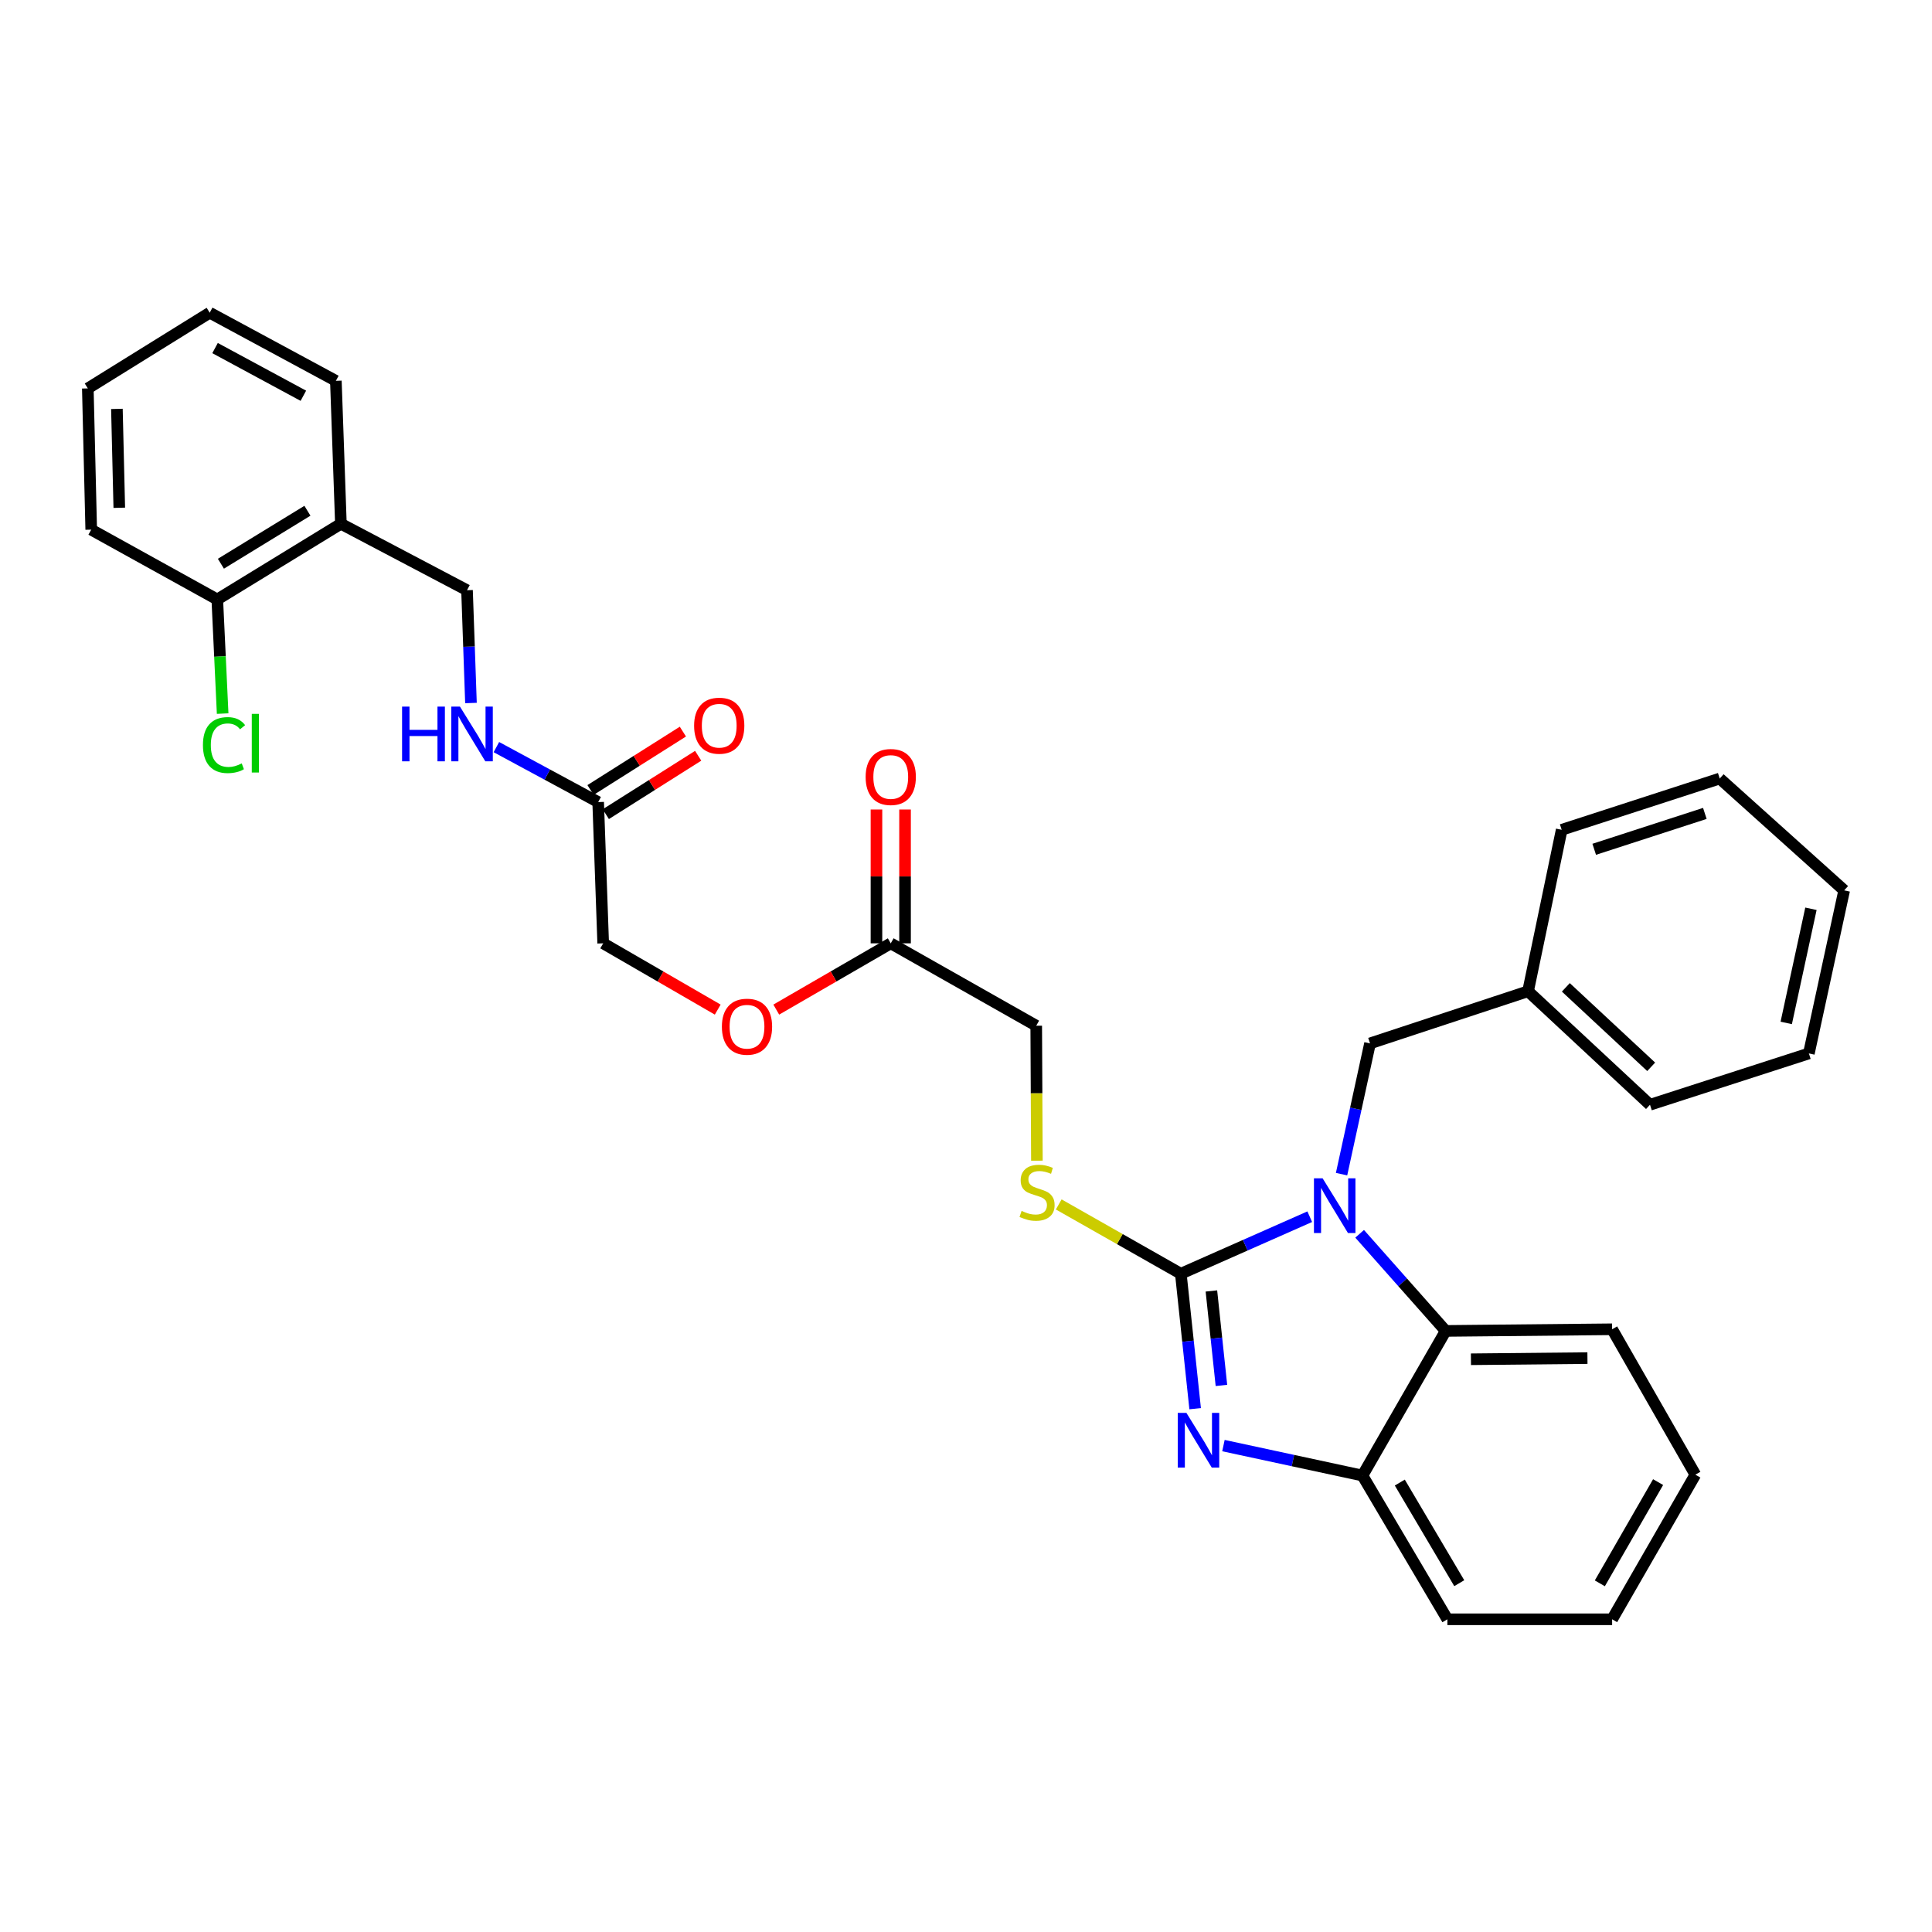 <?xml version='1.0' encoding='iso-8859-1'?>
<svg version='1.1' baseProfile='full'
              xmlns='http://www.w3.org/2000/svg'
                      xmlns:rdkit='http://www.rdkit.org/xml'
                      xmlns:xlink='http://www.w3.org/1999/xlink'
                  xml:space='preserve'
width='1000px' height='1000px' viewBox='0 0 1000 1000'>
<!-- END OF HEADER -->
<rect style='opacity:1.0;fill:#FFFFFF;stroke:none' width='1000' height='1000' x='0' y='0'> </rect>
<path class='bond-0' d='M 611.191,659.281 L 644.556,644.521' style='fill:none;fill-rule:evenodd;stroke:#000000;stroke-width:6px;stroke-linecap:butt;stroke-linejoin:miter;stroke-opacity:1' />
<path class='bond-0' d='M 644.556,644.521 L 677.922,629.762' style='fill:none;fill-rule:evenodd;stroke:#0000FF;stroke-width:6px;stroke-linecap:butt;stroke-linejoin:miter;stroke-opacity:1' />
<path class='bond-1' d='M 611.191,659.281 L 614.899,694.205' style='fill:none;fill-rule:evenodd;stroke:#000000;stroke-width:6px;stroke-linecap:butt;stroke-linejoin:miter;stroke-opacity:1' />
<path class='bond-1' d='M 614.899,694.205 L 618.607,729.13' style='fill:none;fill-rule:evenodd;stroke:#0000FF;stroke-width:6px;stroke-linecap:butt;stroke-linejoin:miter;stroke-opacity:1' />
<path class='bond-1' d='M 627.017,668.196 L 629.613,692.643' style='fill:none;fill-rule:evenodd;stroke:#000000;stroke-width:6px;stroke-linecap:butt;stroke-linejoin:miter;stroke-opacity:1' />
<path class='bond-1' d='M 629.613,692.643 L 632.209,717.09' style='fill:none;fill-rule:evenodd;stroke:#0000FF;stroke-width:6px;stroke-linecap:butt;stroke-linejoin:miter;stroke-opacity:1' />
<path class='bond-4' d='M 611.191,659.281 L 579.594,641.346' style='fill:none;fill-rule:evenodd;stroke:#000000;stroke-width:6px;stroke-linecap:butt;stroke-linejoin:miter;stroke-opacity:1' />
<path class='bond-4' d='M 579.594,641.346 L 547.998,623.412' style='fill:none;fill-rule:evenodd;stroke:#CCCC00;stroke-width:6px;stroke-linecap:butt;stroke-linejoin:miter;stroke-opacity:1' />
<path class='bond-2' d='M 703.745,638.614 L 726.015,663.748' style='fill:none;fill-rule:evenodd;stroke:#0000FF;stroke-width:6px;stroke-linecap:butt;stroke-linejoin:miter;stroke-opacity:1' />
<path class='bond-2' d='M 726.015,663.748 L 748.284,688.883' style='fill:none;fill-rule:evenodd;stroke:#000000;stroke-width:6px;stroke-linecap:butt;stroke-linejoin:miter;stroke-opacity:1' />
<path class='bond-5' d='M 694.389,607.739 L 701.756,573.899' style='fill:none;fill-rule:evenodd;stroke:#0000FF;stroke-width:6px;stroke-linecap:butt;stroke-linejoin:miter;stroke-opacity:1' />
<path class='bond-5' d='M 701.756,573.899 L 709.122,540.059' style='fill:none;fill-rule:evenodd;stroke:#000000;stroke-width:6px;stroke-linecap:butt;stroke-linejoin:miter;stroke-opacity:1' />
<path class='bond-3' d='M 633.25,748.238 L 669.226,755.988' style='fill:none;fill-rule:evenodd;stroke:#0000FF;stroke-width:6px;stroke-linecap:butt;stroke-linejoin:miter;stroke-opacity:1' />
<path class='bond-3' d='M 669.226,755.988 L 705.201,763.739' style='fill:none;fill-rule:evenodd;stroke:#000000;stroke-width:6px;stroke-linecap:butt;stroke-linejoin:miter;stroke-opacity:1' />
<path class='bond-19' d='M 748.284,688.883 L 834.435,688.028' style='fill:none;fill-rule:evenodd;stroke:#000000;stroke-width:6px;stroke-linecap:butt;stroke-linejoin:miter;stroke-opacity:1' />
<path class='bond-19' d='M 761.354,703.551 L 821.66,702.952' style='fill:none;fill-rule:evenodd;stroke:#000000;stroke-width:6px;stroke-linecap:butt;stroke-linejoin:miter;stroke-opacity:1' />
<path class='bond-32' d='M 748.284,688.883 L 705.201,763.739' style='fill:none;fill-rule:evenodd;stroke:#000000;stroke-width:6px;stroke-linecap:butt;stroke-linejoin:miter;stroke-opacity:1' />
<path class='bond-20' d='M 705.201,763.739 L 749.164,838.143' style='fill:none;fill-rule:evenodd;stroke:#000000;stroke-width:6px;stroke-linecap:butt;stroke-linejoin:miter;stroke-opacity:1' />
<path class='bond-20' d='M 724.534,767.372 L 755.309,819.455' style='fill:none;fill-rule:evenodd;stroke:#000000;stroke-width:6px;stroke-linecap:butt;stroke-linejoin:miter;stroke-opacity:1' />
<path class='bond-15' d='M 536.698,600.77 L 536.524,565.84' style='fill:none;fill-rule:evenodd;stroke:#CCCC00;stroke-width:6px;stroke-linecap:butt;stroke-linejoin:miter;stroke-opacity:1' />
<path class='bond-15' d='M 536.524,565.84 L 536.351,530.909' style='fill:none;fill-rule:evenodd;stroke:#000000;stroke-width:6px;stroke-linecap:butt;stroke-linejoin:miter;stroke-opacity:1' />
<path class='bond-18' d='M 709.122,540.059 L 790.924,513.071' style='fill:none;fill-rule:evenodd;stroke:#000000;stroke-width:6px;stroke-linecap:butt;stroke-linejoin:miter;stroke-opacity:1' />
<path class='bond-6' d='M 309.613,415.156 L 312.21,488.269' style='fill:none;fill-rule:evenodd;stroke:#000000;stroke-width:6px;stroke-linecap:butt;stroke-linejoin:miter;stroke-opacity:1' />
<path class='bond-9' d='M 309.613,415.156 L 283.271,400.928' style='fill:none;fill-rule:evenodd;stroke:#000000;stroke-width:6px;stroke-linecap:butt;stroke-linejoin:miter;stroke-opacity:1' />
<path class='bond-9' d='M 283.271,400.928 L 256.928,386.701' style='fill:none;fill-rule:evenodd;stroke:#0000FF;stroke-width:6px;stroke-linecap:butt;stroke-linejoin:miter;stroke-opacity:1' />
<path class='bond-12' d='M 313.566,421.409 L 337.468,406.298' style='fill:none;fill-rule:evenodd;stroke:#000000;stroke-width:6px;stroke-linecap:butt;stroke-linejoin:miter;stroke-opacity:1' />
<path class='bond-12' d='M 337.468,406.298 L 361.37,391.186' style='fill:none;fill-rule:evenodd;stroke:#FF0000;stroke-width:6px;stroke-linecap:butt;stroke-linejoin:miter;stroke-opacity:1' />
<path class='bond-12' d='M 305.659,408.903 L 329.561,393.791' style='fill:none;fill-rule:evenodd;stroke:#000000;stroke-width:6px;stroke-linecap:butt;stroke-linejoin:miter;stroke-opacity:1' />
<path class='bond-12' d='M 329.561,393.791 L 353.463,378.679' style='fill:none;fill-rule:evenodd;stroke:#FF0000;stroke-width:6px;stroke-linecap:butt;stroke-linejoin:miter;stroke-opacity:1' />
<path class='bond-7' d='M 461.051,488.269 L 536.351,530.909' style='fill:none;fill-rule:evenodd;stroke:#000000;stroke-width:6px;stroke-linecap:butt;stroke-linejoin:miter;stroke-opacity:1' />
<path class='bond-13' d='M 468.45,488.269 L 468.45,453.635' style='fill:none;fill-rule:evenodd;stroke:#000000;stroke-width:6px;stroke-linecap:butt;stroke-linejoin:miter;stroke-opacity:1' />
<path class='bond-13' d='M 468.45,453.635 L 468.45,419' style='fill:none;fill-rule:evenodd;stroke:#FF0000;stroke-width:6px;stroke-linecap:butt;stroke-linejoin:miter;stroke-opacity:1' />
<path class='bond-13' d='M 453.653,488.269 L 453.653,453.635' style='fill:none;fill-rule:evenodd;stroke:#000000;stroke-width:6px;stroke-linecap:butt;stroke-linejoin:miter;stroke-opacity:1' />
<path class='bond-13' d='M 453.653,453.635 L 453.653,419' style='fill:none;fill-rule:evenodd;stroke:#FF0000;stroke-width:6px;stroke-linecap:butt;stroke-linejoin:miter;stroke-opacity:1' />
<path class='bond-14' d='M 461.051,488.269 L 431.424,505.419' style='fill:none;fill-rule:evenodd;stroke:#000000;stroke-width:6px;stroke-linecap:butt;stroke-linejoin:miter;stroke-opacity:1' />
<path class='bond-14' d='M 431.424,505.419 L 401.796,522.568' style='fill:none;fill-rule:evenodd;stroke:#FF0000;stroke-width:6px;stroke-linecap:butt;stroke-linejoin:miter;stroke-opacity:1' />
<path class='bond-8' d='M 176.449,271.108 L 241.728,305.494' style='fill:none;fill-rule:evenodd;stroke:#000000;stroke-width:6px;stroke-linecap:butt;stroke-linejoin:miter;stroke-opacity:1' />
<path class='bond-11' d='M 176.449,271.108 L 112.468,310.279' style='fill:none;fill-rule:evenodd;stroke:#000000;stroke-width:6px;stroke-linecap:butt;stroke-linejoin:miter;stroke-opacity:1' />
<path class='bond-11' d='M 159.125,264.364 L 114.339,291.783' style='fill:none;fill-rule:evenodd;stroke:#000000;stroke-width:6px;stroke-linecap:butt;stroke-linejoin:miter;stroke-opacity:1' />
<path class='bond-21' d='M 176.449,271.108 L 173.843,197.115' style='fill:none;fill-rule:evenodd;stroke:#000000;stroke-width:6px;stroke-linecap:butt;stroke-linejoin:miter;stroke-opacity:1' />
<path class='bond-10' d='M 243.772,363.877 L 242.75,334.686' style='fill:none;fill-rule:evenodd;stroke:#0000FF;stroke-width:6px;stroke-linecap:butt;stroke-linejoin:miter;stroke-opacity:1' />
<path class='bond-10' d='M 242.75,334.686 L 241.728,305.494' style='fill:none;fill-rule:evenodd;stroke:#000000;stroke-width:6px;stroke-linecap:butt;stroke-linejoin:miter;stroke-opacity:1' />
<path class='bond-17' d='M 112.468,310.279 L 113.855,339.815' style='fill:none;fill-rule:evenodd;stroke:#000000;stroke-width:6px;stroke-linecap:butt;stroke-linejoin:miter;stroke-opacity:1' />
<path class='bond-17' d='M 113.855,339.815 L 115.242,369.352' style='fill:none;fill-rule:evenodd;stroke:#00CC00;stroke-width:6px;stroke-linecap:butt;stroke-linejoin:miter;stroke-opacity:1' />
<path class='bond-22' d='M 112.468,310.279 L 47.214,274.149' style='fill:none;fill-rule:evenodd;stroke:#000000;stroke-width:6px;stroke-linecap:butt;stroke-linejoin:miter;stroke-opacity:1' />
<path class='bond-16' d='M 371.497,522.571 L 341.854,505.42' style='fill:none;fill-rule:evenodd;stroke:#FF0000;stroke-width:6px;stroke-linecap:butt;stroke-linejoin:miter;stroke-opacity:1' />
<path class='bond-16' d='M 341.854,505.42 L 312.21,488.269' style='fill:none;fill-rule:evenodd;stroke:#000000;stroke-width:6px;stroke-linecap:butt;stroke-linejoin:miter;stroke-opacity:1' />
<path class='bond-23' d='M 790.924,513.071 L 854.033,571.823' style='fill:none;fill-rule:evenodd;stroke:#000000;stroke-width:6px;stroke-linecap:butt;stroke-linejoin:miter;stroke-opacity:1' />
<path class='bond-23' d='M 810.473,511.053 L 854.649,552.18' style='fill:none;fill-rule:evenodd;stroke:#000000;stroke-width:6px;stroke-linecap:butt;stroke-linejoin:miter;stroke-opacity:1' />
<path class='bond-24' d='M 790.924,513.071 L 808.327,429.501' style='fill:none;fill-rule:evenodd;stroke:#000000;stroke-width:6px;stroke-linecap:butt;stroke-linejoin:miter;stroke-opacity:1' />
<path class='bond-25' d='M 834.435,688.028 L 877.519,763.287' style='fill:none;fill-rule:evenodd;stroke:#000000;stroke-width:6px;stroke-linecap:butt;stroke-linejoin:miter;stroke-opacity:1' />
<path class='bond-26' d='M 749.164,838.143 L 834.435,838.143' style='fill:none;fill-rule:evenodd;stroke:#000000;stroke-width:6px;stroke-linecap:butt;stroke-linejoin:miter;stroke-opacity:1' />
<path class='bond-27' d='M 173.843,197.115 L 108.547,161.857' style='fill:none;fill-rule:evenodd;stroke:#000000;stroke-width:6px;stroke-linecap:butt;stroke-linejoin:miter;stroke-opacity:1' />
<path class='bond-27' d='M 157.018,204.846 L 111.311,180.166' style='fill:none;fill-rule:evenodd;stroke:#000000;stroke-width:6px;stroke-linecap:butt;stroke-linejoin:miter;stroke-opacity:1' />
<path class='bond-35' d='M 47.214,274.149 L 45.455,201.036' style='fill:none;fill-rule:evenodd;stroke:#000000;stroke-width:6px;stroke-linecap:butt;stroke-linejoin:miter;stroke-opacity:1' />
<path class='bond-35' d='M 61.742,262.826 L 60.511,211.647' style='fill:none;fill-rule:evenodd;stroke:#000000;stroke-width:6px;stroke-linecap:butt;stroke-linejoin:miter;stroke-opacity:1' />
<path class='bond-30' d='M 854.033,571.823 L 936.271,545.254' style='fill:none;fill-rule:evenodd;stroke:#000000;stroke-width:6px;stroke-linecap:butt;stroke-linejoin:miter;stroke-opacity:1' />
<path class='bond-29' d='M 808.327,429.501 L 890.129,402.965' style='fill:none;fill-rule:evenodd;stroke:#000000;stroke-width:6px;stroke-linecap:butt;stroke-linejoin:miter;stroke-opacity:1' />
<path class='bond-29' d='M 825.163,439.595 L 882.425,421.02' style='fill:none;fill-rule:evenodd;stroke:#000000;stroke-width:6px;stroke-linecap:butt;stroke-linejoin:miter;stroke-opacity:1' />
<path class='bond-33' d='M 877.519,763.287 L 834.435,838.143' style='fill:none;fill-rule:evenodd;stroke:#000000;stroke-width:6px;stroke-linecap:butt;stroke-linejoin:miter;stroke-opacity:1' />
<path class='bond-33' d='M 858.232,767.134 L 828.074,819.533' style='fill:none;fill-rule:evenodd;stroke:#000000;stroke-width:6px;stroke-linecap:butt;stroke-linejoin:miter;stroke-opacity:1' />
<path class='bond-28' d='M 108.547,161.857 L 45.455,201.036' style='fill:none;fill-rule:evenodd;stroke:#000000;stroke-width:6px;stroke-linecap:butt;stroke-linejoin:miter;stroke-opacity:1' />
<path class='bond-31' d='M 890.129,402.965 L 954.545,460.854' style='fill:none;fill-rule:evenodd;stroke:#000000;stroke-width:6px;stroke-linecap:butt;stroke-linejoin:miter;stroke-opacity:1' />
<path class='bond-34' d='M 936.271,545.254 L 954.545,460.854' style='fill:none;fill-rule:evenodd;stroke:#000000;stroke-width:6px;stroke-linecap:butt;stroke-linejoin:miter;stroke-opacity:1' />
<path class='bond-34' d='M 924.551,529.463 L 937.342,470.383' style='fill:none;fill-rule:evenodd;stroke:#000000;stroke-width:6px;stroke-linecap:butt;stroke-linejoin:miter;stroke-opacity:1' />
<path  class='atom-1' d='M 684.579 609.888
L 693.859 624.888
Q 694.779 626.368, 696.259 629.048
Q 697.739 631.728, 697.819 631.888
L 697.819 609.888
L 701.579 609.888
L 701.579 638.208
L 697.699 638.208
L 687.739 621.808
Q 686.579 619.888, 685.339 617.688
Q 684.139 615.488, 683.779 614.808
L 683.779 638.208
L 680.099 638.208
L 680.099 609.888
L 684.579 609.888
' fill='#0000FF'/>
<path  class='atom-2' d='M 614.08 731.297
L 623.36 746.297
Q 624.28 747.777, 625.76 750.457
Q 627.24 753.137, 627.32 753.297
L 627.32 731.297
L 631.08 731.297
L 631.08 759.617
L 627.2 759.617
L 617.24 743.217
Q 616.08 741.297, 614.84 739.097
Q 613.64 736.897, 613.28 736.217
L 613.28 759.617
L 609.6 759.617
L 609.6 731.297
L 614.08 731.297
' fill='#0000FF'/>
<path  class='atom-5' d='M 528.779 626.764
Q 529.099 626.884, 530.419 627.444
Q 531.739 628.004, 533.179 628.364
Q 534.659 628.684, 536.099 628.684
Q 538.779 628.684, 540.339 627.404
Q 541.899 626.084, 541.899 623.804
Q 541.899 622.244, 541.099 621.284
Q 540.339 620.324, 539.139 619.804
Q 537.939 619.284, 535.939 618.684
Q 533.419 617.924, 531.899 617.204
Q 530.419 616.484, 529.339 614.964
Q 528.299 613.444, 528.299 610.884
Q 528.299 607.324, 530.699 605.124
Q 533.139 602.924, 537.939 602.924
Q 541.219 602.924, 544.939 604.484
L 544.019 607.564
Q 540.619 606.164, 538.059 606.164
Q 535.299 606.164, 533.779 607.324
Q 532.259 608.444, 532.299 610.404
Q 532.299 611.924, 533.059 612.844
Q 533.859 613.764, 534.979 614.284
Q 536.139 614.804, 538.059 615.404
Q 540.619 616.204, 542.139 617.004
Q 543.659 617.804, 544.739 619.444
Q 545.859 621.044, 545.859 623.804
Q 545.859 627.724, 543.219 629.844
Q 540.619 631.924, 536.259 631.924
Q 533.739 631.924, 531.819 631.364
Q 529.939 630.844, 527.699 629.924
L 528.779 626.764
' fill='#CCCC00'/>
<path  class='atom-10' d='M 208.114 365.738
L 211.954 365.738
L 211.954 377.778
L 226.434 377.778
L 226.434 365.738
L 230.274 365.738
L 230.274 394.058
L 226.434 394.058
L 226.434 380.978
L 211.954 380.978
L 211.954 394.058
L 208.114 394.058
L 208.114 365.738
' fill='#0000FF'/>
<path  class='atom-10' d='M 238.074 365.738
L 247.354 380.738
Q 248.274 382.218, 249.754 384.898
Q 251.234 387.578, 251.314 387.738
L 251.314 365.738
L 255.074 365.738
L 255.074 394.058
L 251.194 394.058
L 241.234 377.658
Q 240.074 375.738, 238.834 373.538
Q 237.634 371.338, 237.274 370.658
L 237.274 394.058
L 233.594 394.058
L 233.594 365.738
L 238.074 365.738
' fill='#0000FF'/>
<path  class='atom-13' d='M 359.27 375.621
Q 359.27 368.821, 362.63 365.021
Q 365.99 361.221, 372.27 361.221
Q 378.55 361.221, 381.91 365.021
Q 385.27 368.821, 385.27 375.621
Q 385.27 382.501, 381.87 386.421
Q 378.47 390.301, 372.27 390.301
Q 366.03 390.301, 362.63 386.421
Q 359.27 382.541, 359.27 375.621
M 372.27 387.101
Q 376.59 387.101, 378.91 384.221
Q 381.27 381.301, 381.27 375.621
Q 381.27 370.061, 378.91 367.261
Q 376.59 364.421, 372.27 364.421
Q 367.95 364.421, 365.59 367.221
Q 363.27 370.021, 363.27 375.621
Q 363.27 381.341, 365.59 384.221
Q 367.95 387.101, 372.27 387.101
' fill='#FF0000'/>
<path  class='atom-14' d='M 448.051 402.165
Q 448.051 395.365, 451.411 391.565
Q 454.771 387.765, 461.051 387.765
Q 467.331 387.765, 470.691 391.565
Q 474.051 395.365, 474.051 402.165
Q 474.051 409.045, 470.651 412.965
Q 467.251 416.845, 461.051 416.845
Q 454.811 416.845, 451.411 412.965
Q 448.051 409.085, 448.051 402.165
M 461.051 413.645
Q 465.371 413.645, 467.691 410.765
Q 470.051 407.845, 470.051 402.165
Q 470.051 396.605, 467.691 393.805
Q 465.371 390.965, 461.051 390.965
Q 456.731 390.965, 454.371 393.765
Q 452.051 396.565, 452.051 402.165
Q 452.051 407.885, 454.371 410.765
Q 456.731 413.645, 461.051 413.645
' fill='#FF0000'/>
<path  class='atom-15' d='M 373.647 531.417
Q 373.647 524.617, 377.007 520.817
Q 380.367 517.017, 386.647 517.017
Q 392.927 517.017, 396.287 520.817
Q 399.647 524.617, 399.647 531.417
Q 399.647 538.297, 396.247 542.217
Q 392.847 546.097, 386.647 546.097
Q 380.407 546.097, 377.007 542.217
Q 373.647 538.337, 373.647 531.417
M 386.647 542.897
Q 390.967 542.897, 393.287 540.017
Q 395.647 537.097, 395.647 531.417
Q 395.647 525.857, 393.287 523.057
Q 390.967 520.217, 386.647 520.217
Q 382.327 520.217, 379.967 523.017
Q 377.647 525.817, 377.647 531.417
Q 377.647 537.137, 379.967 540.017
Q 382.327 542.897, 386.647 542.897
' fill='#FF0000'/>
<path  class='atom-18' d='M 105.042 385.654
Q 105.042 378.614, 108.322 374.934
Q 111.642 371.214, 117.922 371.214
Q 123.762 371.214, 126.882 375.334
L 124.242 377.494
Q 121.962 374.494, 117.922 374.494
Q 113.642 374.494, 111.362 377.374
Q 109.122 380.214, 109.122 385.654
Q 109.122 391.254, 111.442 394.134
Q 113.802 397.014, 118.362 397.014
Q 121.482 397.014, 125.122 395.134
L 126.242 398.134
Q 124.762 399.094, 122.522 399.654
Q 120.282 400.214, 117.802 400.214
Q 111.642 400.214, 108.322 396.454
Q 105.042 392.694, 105.042 385.654
' fill='#00CC00'/>
<path  class='atom-18' d='M 130.322 369.494
L 134.002 369.494
L 134.002 399.854
L 130.322 399.854
L 130.322 369.494
' fill='#00CC00'/>
</svg>
